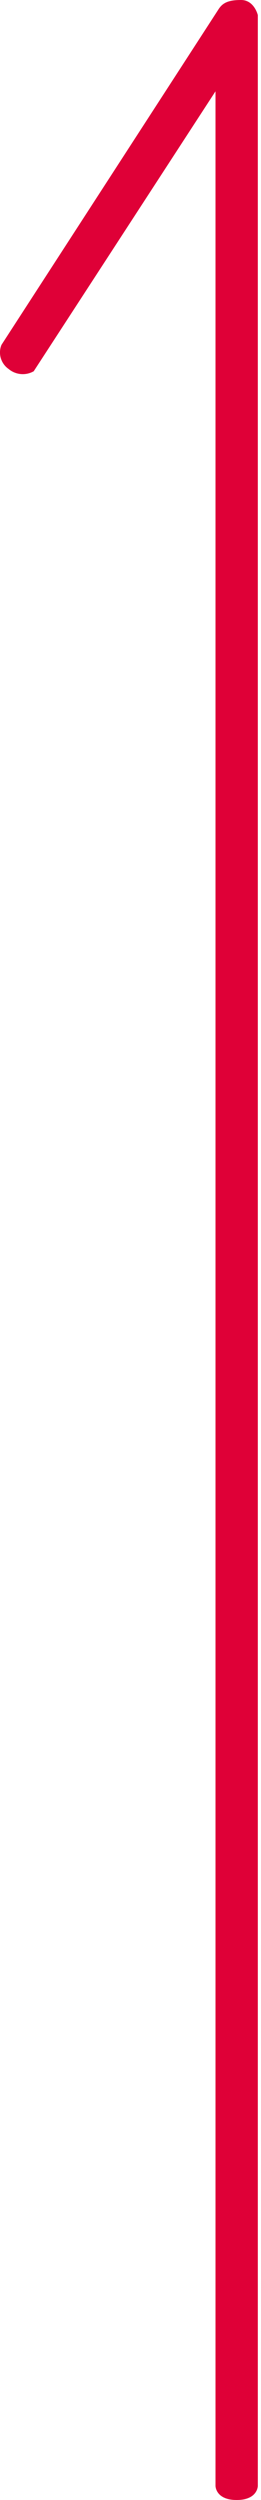 <svg xmlns="http://www.w3.org/2000/svg" viewBox="0 0 37 354" width="37" height="354"><path fill="#df0037" d="M31,1.28C30.47,2.11.21,48.83.21,48.83a2.85,2.85,0,0,0,1,3.41,3.13,3.13,0,0,0,3.57.33L30.55,12.93V352s0,2,3,2,3-2,3-2V2.14S36.05,0,34.17,0,31.55.45,31,1.28Z"/></svg>